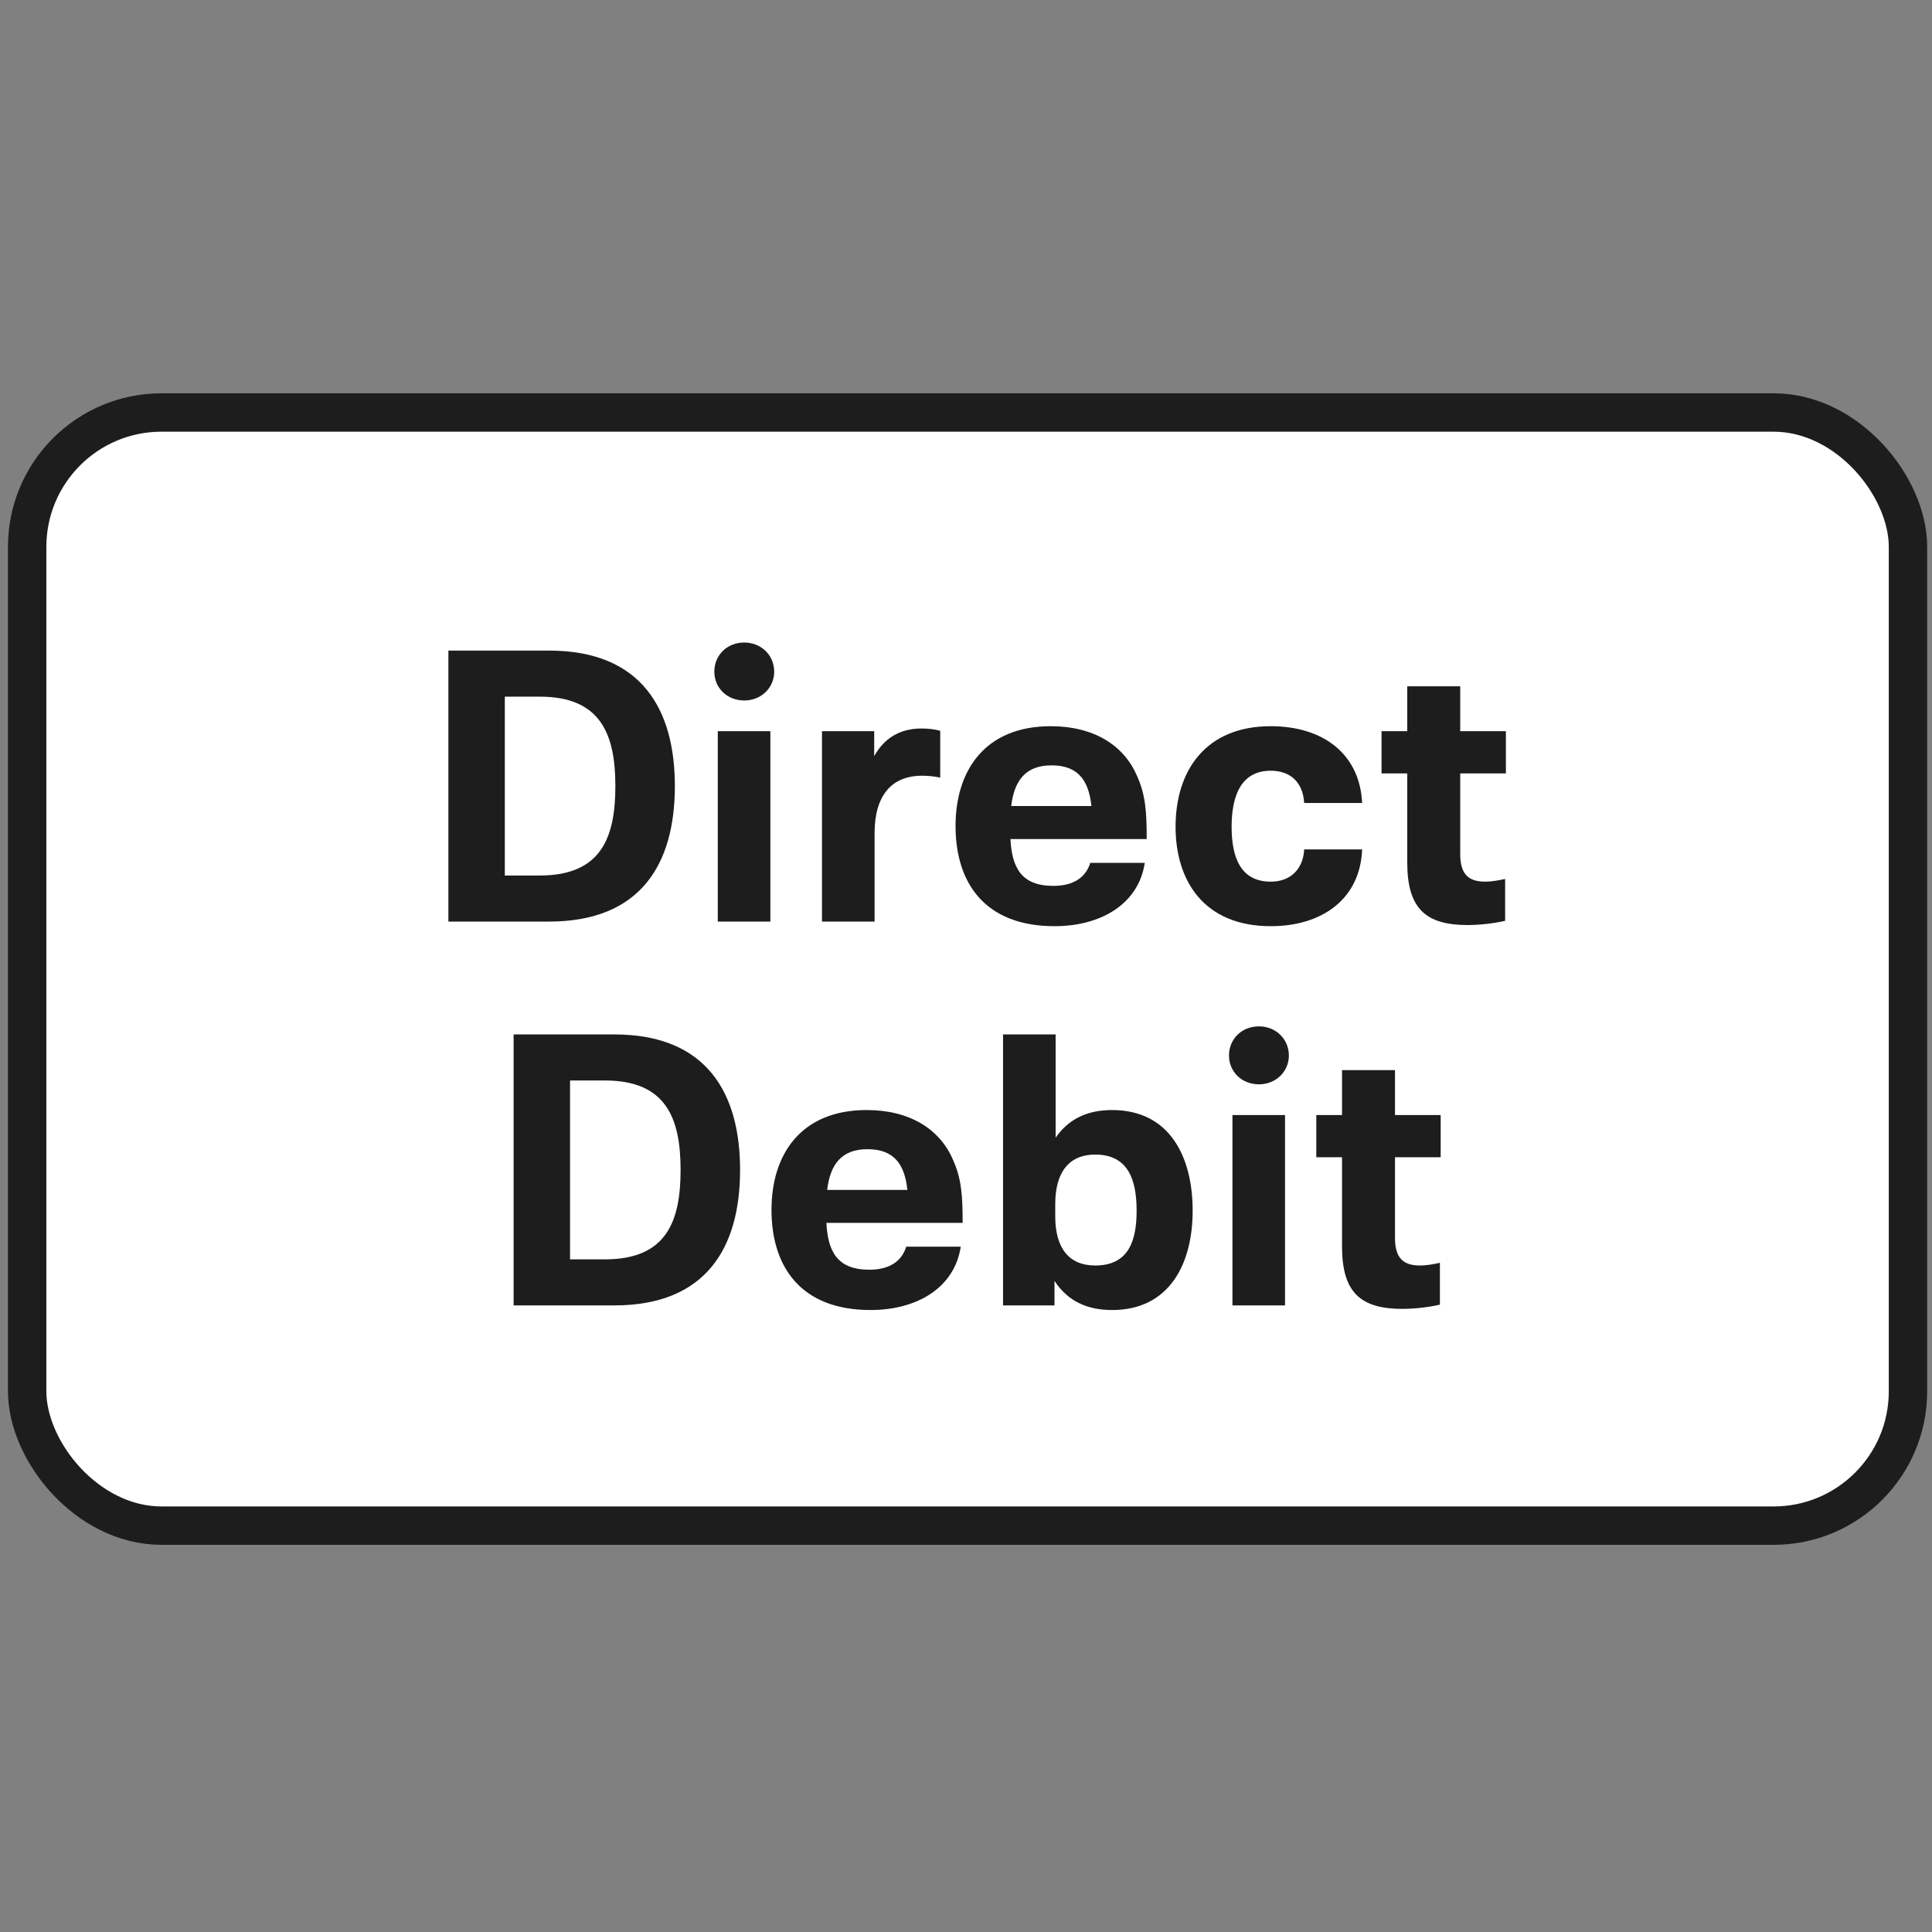 <svg width="151" height="151" viewBox="0 0 151 151" fill="none" xmlns="http://www.w3.org/2000/svg">
<rect x="0" y="0" width="151" height="151" fill="#808080" stroke="none"/>
<rect x="2.123" y="32.24" width="147" height="87" rx="10.5" fill="white" stroke="#1D1D1D" stroke-width="3"/>
<path d="M35.045 72.028H42.905C50.105 72.028 52.745 67.498 52.745 61.438C52.745 55.468 50.165 50.848 42.905 50.848H35.045V72.028ZM39.455 68.428V54.448H42.185C46.955 54.448 48.095 57.388 48.095 61.438C48.095 65.428 47.015 68.428 42.185 68.428H39.455Z" fill="#1D1D1D"/>
<path d="M58.17 54.748C59.49 54.748 60.51 53.758 60.51 52.498C60.51 51.208 59.49 50.218 58.17 50.218C56.82 50.218 55.83 51.208 55.83 52.498C55.83 53.758 56.82 54.748 58.17 54.748ZM56.1 72.028H60.21V57.148H56.1V72.028Z" fill="#1D1D1D"/>
<path d="M72.015 56.938C70.275 56.938 69.075 57.748 68.325 59.098V57.148H64.245V72.028H68.355V65.128C68.355 62.218 69.645 60.628 72.075 60.628C72.525 60.628 73.125 60.688 73.485 60.778V57.118C73.065 56.998 72.555 56.938 72.015 56.938Z" fill="#1D1D1D"/>
<path d="M82.333 69.238C79.783 69.238 79.093 67.768 78.973 65.578H89.623C89.623 63.448 89.533 62.128 88.873 60.658C87.823 58.198 85.423 56.758 82.123 56.758C76.993 56.758 74.683 60.208 74.683 64.558C74.683 69.028 76.993 72.388 82.423 72.388C86.053 72.388 88.993 70.648 89.473 67.438H85.213C84.853 68.608 83.863 69.238 82.333 69.238ZM82.183 59.818C84.283 59.818 85.093 61.018 85.303 62.998H79.033C79.273 61.018 80.143 59.818 82.183 59.818Z" fill="#1D1D1D"/>
<path d="M99.32 72.388C103.31 72.388 106.31 70.288 106.46 66.388H101.93C101.87 67.798 100.97 68.908 99.32 68.908C96.98 68.908 96.26 67.048 96.26 64.618C96.26 62.278 96.95 60.238 99.32 60.238C100.88 60.238 101.84 61.168 101.93 62.758H106.46C106.28 58.918 103.4 56.758 99.32 56.758C94.22 56.758 91.88 60.238 91.88 64.618C91.88 68.878 94.13 72.388 99.32 72.388Z" fill="#1D1D1D"/>
<path d="M114.697 72.298C115.627 72.298 116.737 72.178 117.637 71.968V68.698C117.097 68.818 116.557 68.908 116.077 68.908C114.757 68.908 114.127 68.308 114.127 66.748V60.448H117.697V57.148H114.127V53.638H109.987V57.148H107.977V60.448H109.987V67.408C109.987 70.978 111.397 72.298 114.697 72.298Z" fill="#1D1D1D"/>
<path d="M40.143 102.028H48.003C55.203 102.028 57.843 97.498 57.843 91.438C57.843 85.468 55.263 80.848 48.003 80.848H40.143V102.028ZM44.553 98.428V84.448H47.283C52.053 84.448 53.193 87.388 53.193 91.438C53.193 95.428 52.113 98.428 47.283 98.428H44.553Z" fill="#1D1D1D"/>
<path d="M67.948 99.238C65.398 99.238 64.708 97.768 64.588 95.578H75.238C75.238 93.448 75.148 92.128 74.488 90.658C73.438 88.198 71.038 86.758 67.738 86.758C62.608 86.758 60.298 90.208 60.298 94.558C60.298 99.028 62.608 102.388 68.038 102.388C71.668 102.388 74.608 100.648 75.088 97.438H70.828C70.468 98.608 69.478 99.238 67.948 99.238ZM67.798 89.818C69.898 89.818 70.708 91.018 70.918 92.998H64.648C64.888 91.018 65.758 89.818 67.798 89.818Z" fill="#1D1D1D"/>
<path d="M86.915 86.758C84.995 86.758 83.525 87.448 82.505 88.918V80.848H78.395V102.028H82.415V100.108C83.435 101.668 84.935 102.388 86.915 102.388C91.415 102.388 93.215 98.758 93.215 94.618C93.215 90.448 91.445 86.758 86.915 86.758ZM85.595 98.908C83.555 98.908 82.475 97.558 82.475 95.068V94.108C82.475 91.618 83.555 90.238 85.595 90.238C88.145 90.238 88.835 92.158 88.835 94.618C88.835 96.898 88.265 98.908 85.595 98.908Z" fill="#1D1D1D"/>
<path d="M98.395 84.748C99.715 84.748 100.735 83.758 100.735 82.498C100.735 81.208 99.715 80.218 98.395 80.218C97.045 80.218 96.055 81.208 96.055 82.498C96.055 83.758 97.045 84.748 98.395 84.748ZM96.325 102.028H100.435V87.148H96.325V102.028Z" fill="#1D1D1D"/>
<path d="M109.599 102.298C110.529 102.298 111.639 102.178 112.539 101.968V98.698C111.999 98.818 111.459 98.908 110.979 98.908C109.659 98.908 109.029 98.308 109.029 96.748V90.448H112.599V87.148H109.029V83.638H104.889V87.148H102.879V90.448H104.889V97.408C104.889 100.978 106.299 102.298 109.599 102.298Z" fill="#1D1D1D"/>
</svg>
